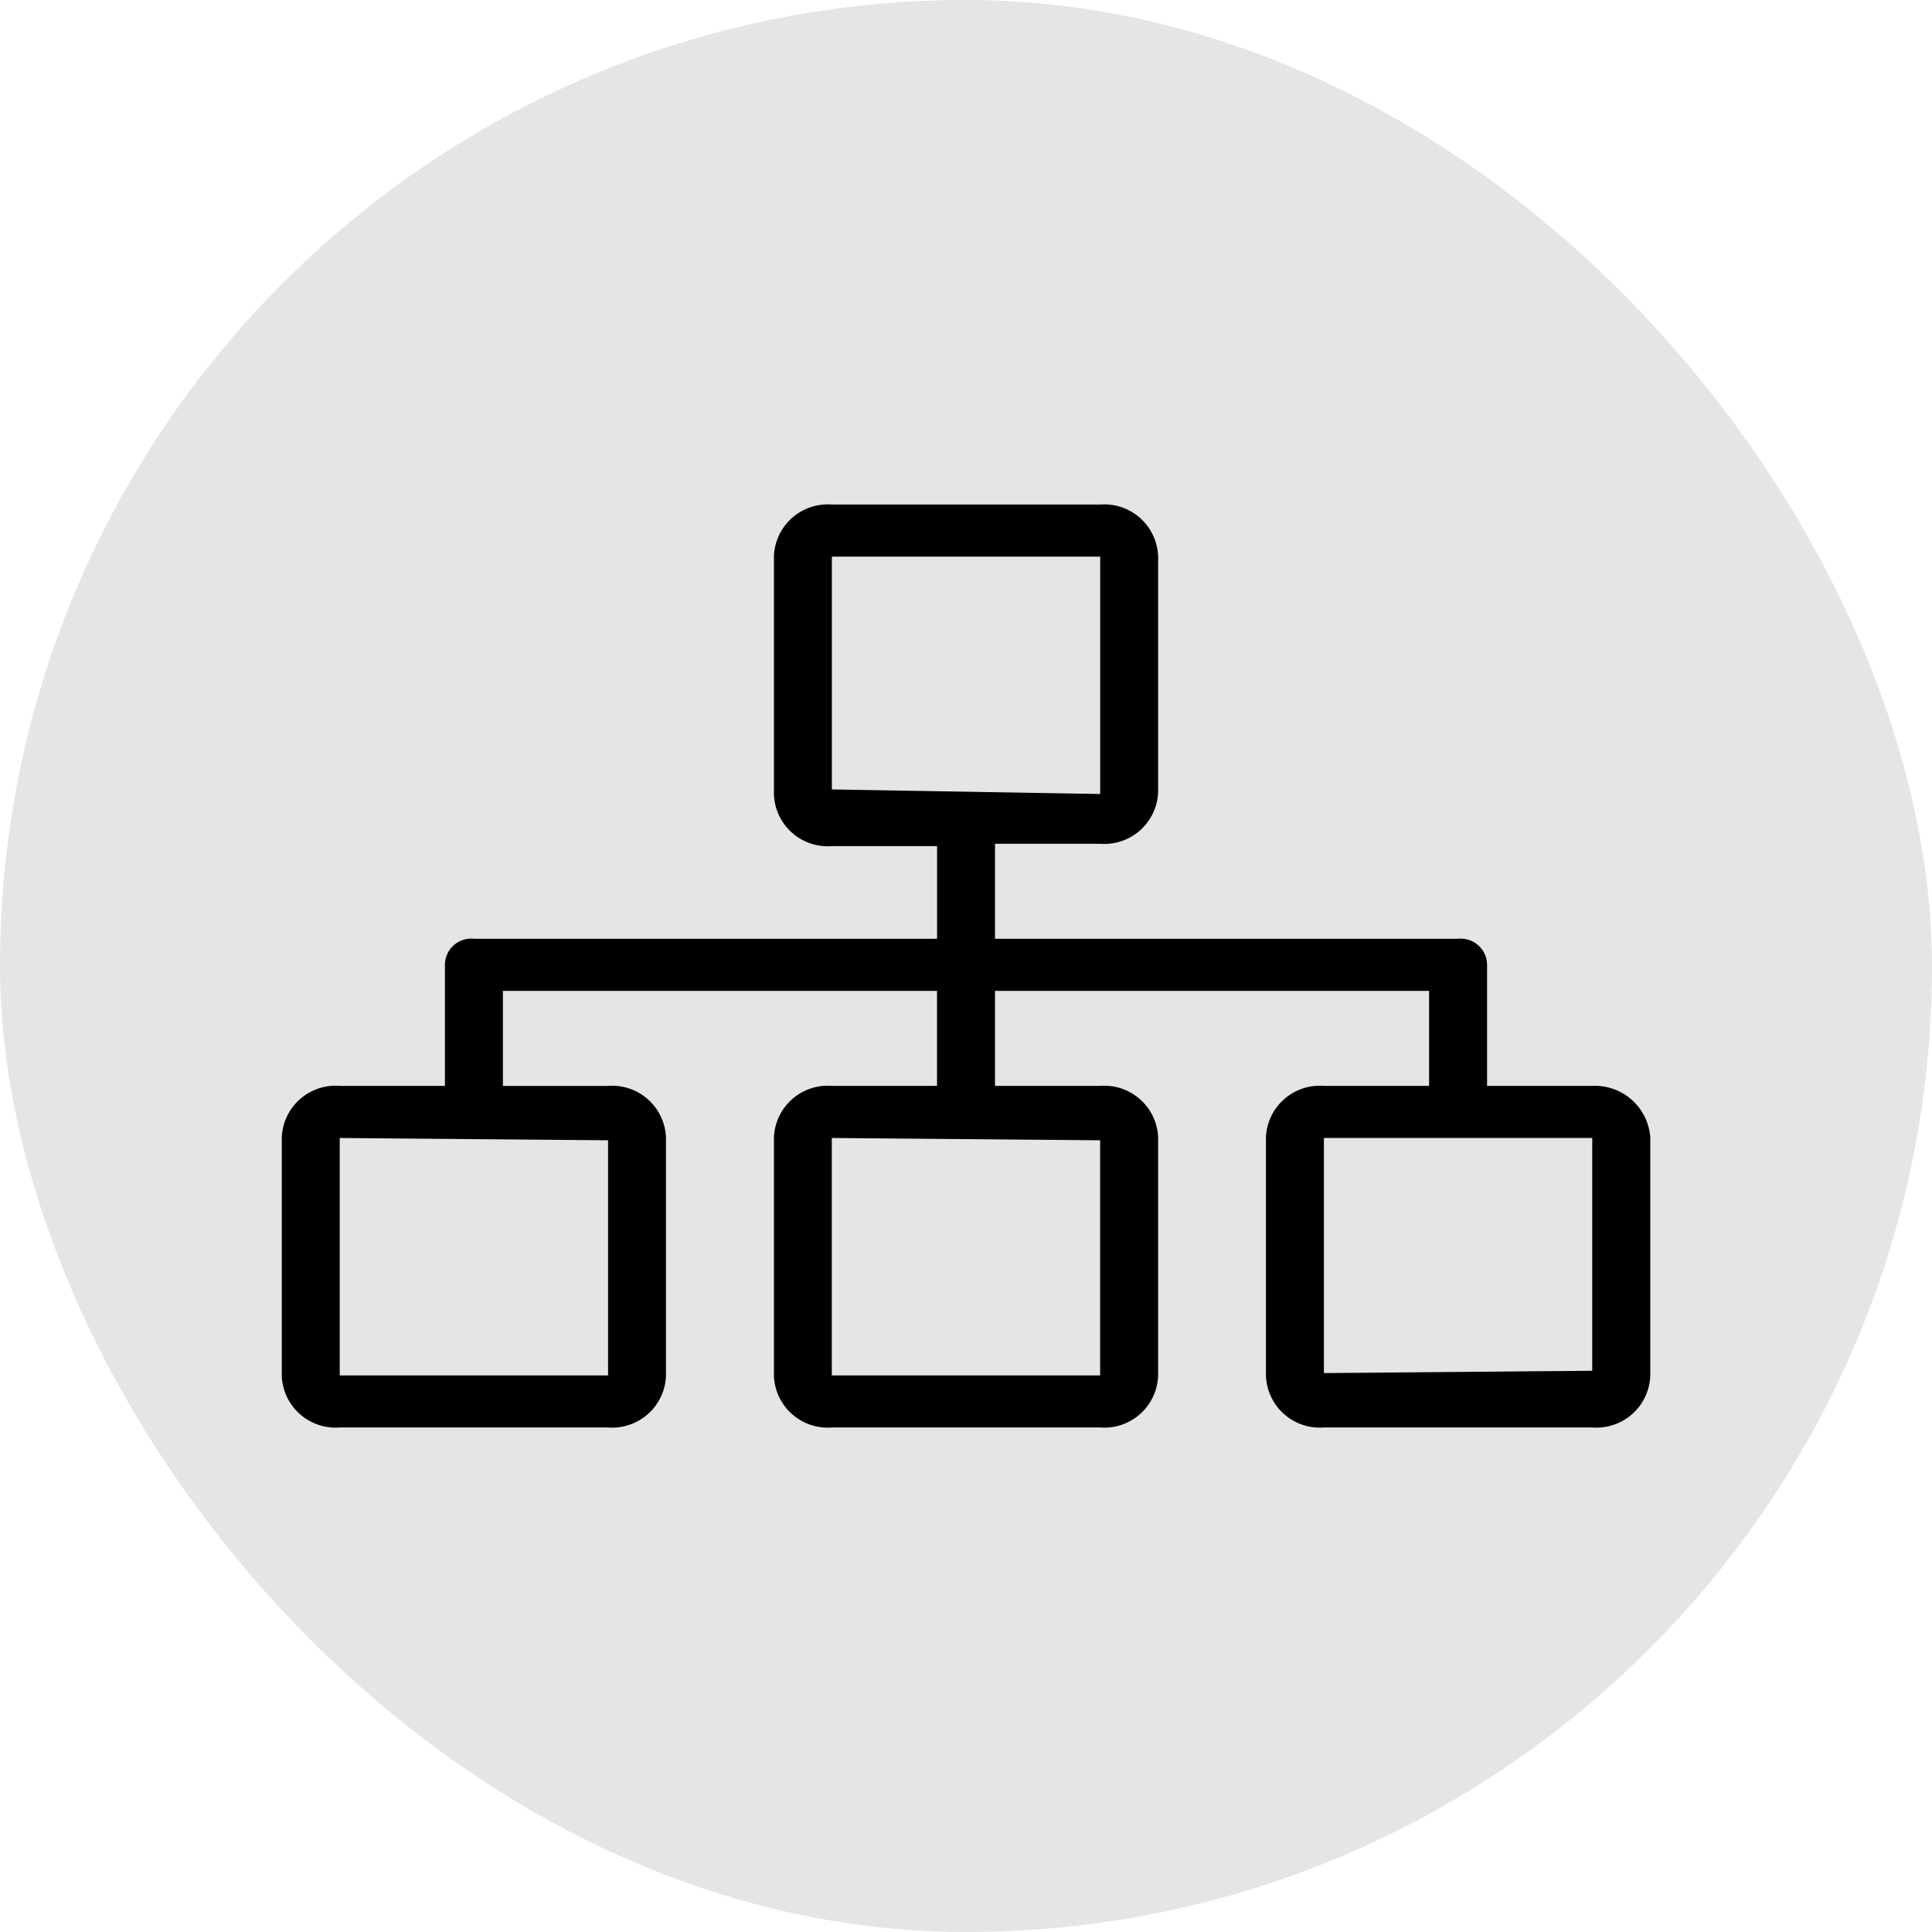 <svg xmlns="http://www.w3.org/2000/svg" width="72" height="72" viewBox="0 0 72 72">
  <g id="Group_1774" data-name="Group 1774" transform="translate(-421 -2694)">
    <rect id="Rectangle_273" data-name="Rectangle 273" width="72" height="72" rx="36" transform="translate(421 2694)" fill="#e5e5e5"/>
    <g id="diagram" transform="translate(431.601 2712.903)">
      <g id="Group_1770" data-name="Group 1770">
        <path id="Path_2045" data-name="Path 2045" d="M48.739,71.665H44.718V67.054a.879.879,0,0,0-.981-.87H26.38V62.442H30.4a1.907,1.907,0,0,0,2.059-1.827V51.827A1.907,1.907,0,0,0,30.4,50h-10a1.907,1.907,0,0,0-2.059,1.827V60.7A1.907,1.907,0,0,0,20.4,62.529h4.021v3.654H7.061a.879.879,0,0,0-.981.87v4.611H2.059A1.907,1.907,0,0,0,0,73.493v8.875a1.907,1.907,0,0,0,2.059,1.827h10a1.907,1.907,0,0,0,2.059-1.827V73.493a1.907,1.907,0,0,0-2.059-1.827H8.041V67.924H24.419v3.741H20.4a1.907,1.907,0,0,0-2.059,1.827v8.875A1.907,1.907,0,0,0,20.4,84.195h10a1.907,1.907,0,0,0,2.059-1.827V73.493A1.907,1.907,0,0,0,30.4,71.665H26.38V67.924H42.757v3.741H38.736a1.907,1.907,0,0,0-2.059,1.827v8.875a1.907,1.907,0,0,0,2.059,1.827h10A1.907,1.907,0,0,0,50.8,82.368V73.493A1.967,1.967,0,0,0,48.739,71.665ZM12.16,73.493c-.1-.087,0-.087,0,0v8.875c0,.087,0,.087-.1.087h-10c-.1,0-.1,0-.1-.087V73.493c0-.087,0-.087.1-.087Zm18.338,0c-.1-.087,0-.087,0,0v8.875c0,.087,0,.087-.1.087h-10c-.1,0-.1,0-.1-.087V73.493c0-.087,0-.087.1-.087ZM20.3,60.615c.1.087,0,.087,0,0V51.827c0-.087,0-.087.1-.087h10c.1,0,.1,0,.1.087V60.7c0,.087,0,.087-.1.087ZM48.837,82.281c0,.087-.1.087,0,0l-10.1.087c-.1,0-.1,0-.1-.087V73.493c0-.087,0-.087.1-.087h10c.1,0,.1,0,.1.087Z" transform="translate(0 -50)" stroke="#000" stroke-width="0.2"/>
      </g>
    </g>
  </g>
</svg>
